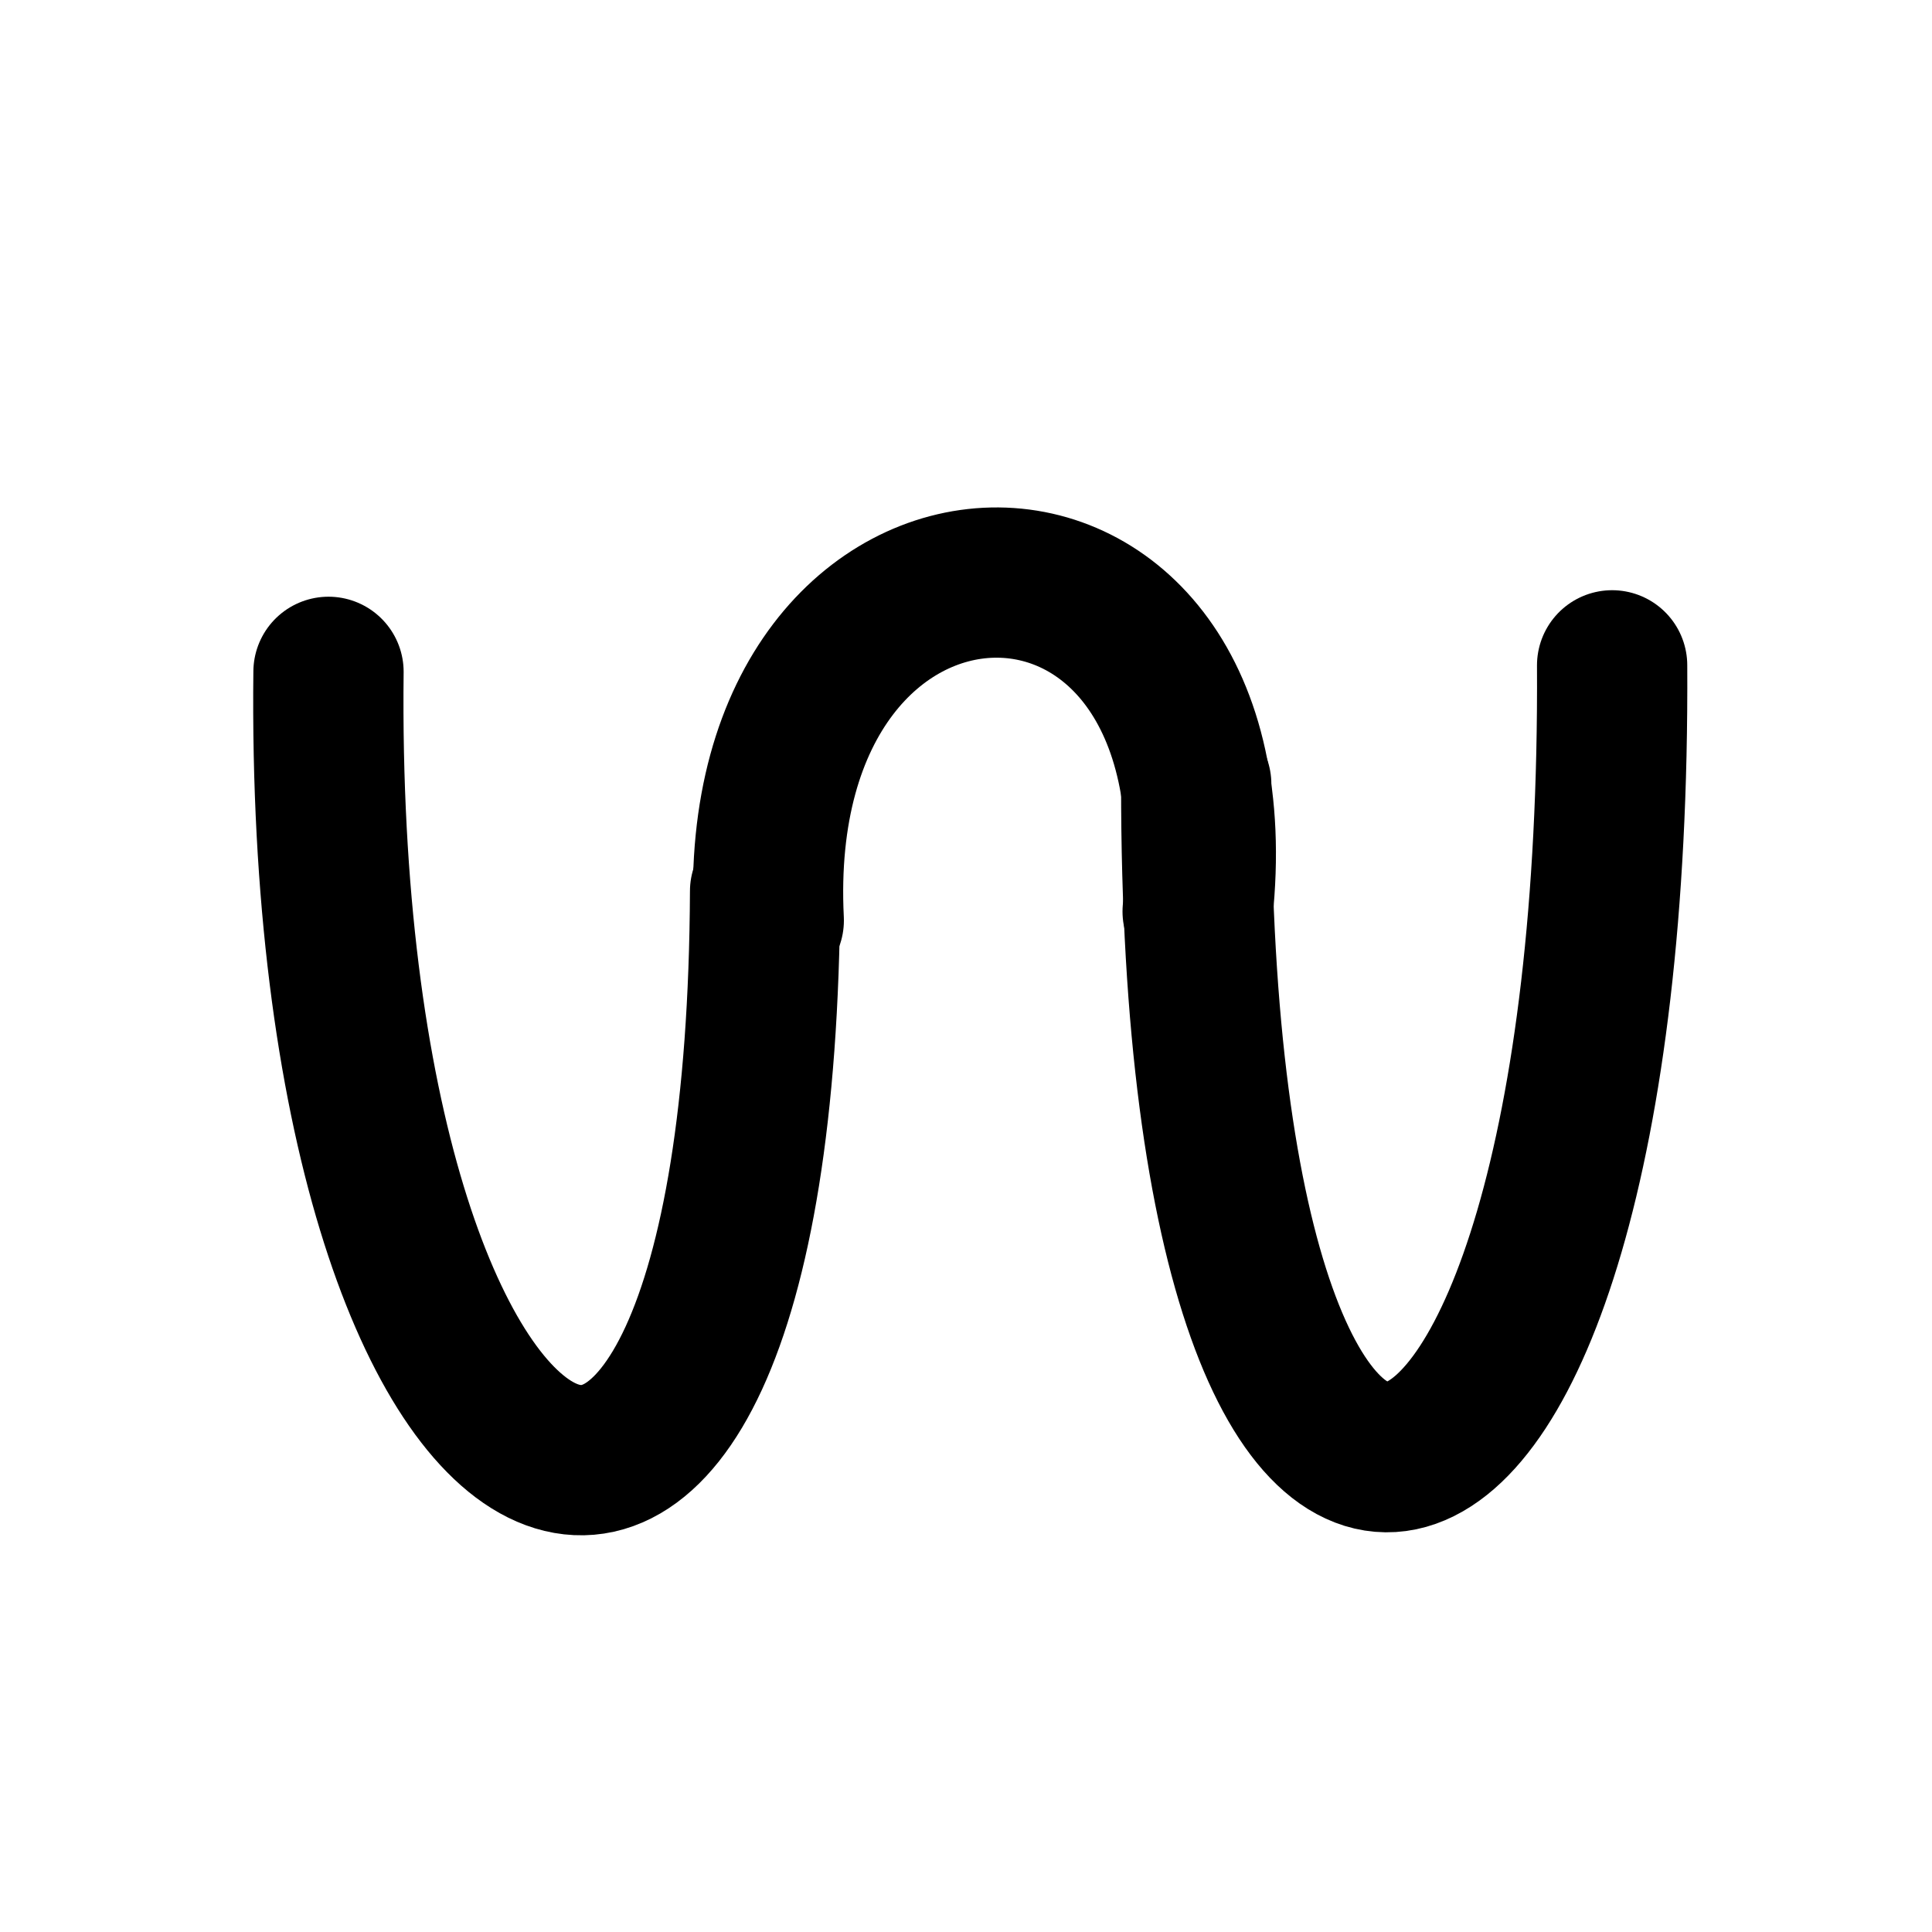 ﻿<?xml version="1.0" encoding="UTF-8"?>
<svg width="900" height="900" xmlns="http://www.w3.org/2000/svg" xmlns:xlink="http://www.w3.org/1999/xlink">
<!--WillInclude_umdx-->
<path d="M 153.03 312.97 C 148.26 728.99 354.59 829.89 356.41 415.16" stroke-width="70.00" stroke="black" stroke-linecap="round" stroke-linejoin="round" fill="none"  />

<path d="M 557.91 424.61 C 579.93 217.06 347.79 222.22 358.12 428.76" stroke-width="70.00" stroke="black" stroke-linecap="round" stroke-linejoin="round" fill="none"  />

<path d="M 750.99 309.94 C 753.52 763.86 556.83 817.93 557.25 365.30" stroke-width="70.00" stroke="black" stroke-linecap="round" stroke-linejoin="round" fill="none"  />


</svg>
<!--OldSVGSize:692 -->
<!--Data_umdx_bIncluded:UEsDBBQAAAAIAJGbflf7aJQg9AEAANwFAAAMAAAAX2dlbmVyYWwuaW5phZTbbqMwEIbv8zARh9CErXLRFkVN1W5Ribrd3lheMwG3xka2yWGffk0KWUJMkxvi+b8ZD//YpIIkoDXl2bziVCMGPNM50iKmO2DXMby5z9febOxPribBtFl3SY4LiECRRroDrmkBWoIagJswKbp6WtJmOfW6cZWL7ZJHQGiB2QJAN6JzDpE8xlIfYRvYdJEQzNo23LFz+A1hKDHFW/aH28VKaXZSVHDbVhIKsYGVxJQZb99BirZI88wkTTu1nV4Y3eyoehvIOYi/bSLHpSUcS8r7ztXxhZlx+isH/i5EMVBuJeqRgrSkP+EPIRP6F8Y7u5un0P4biHIDaSiPlTyrureoiTZjR8/rtQJ9THfO9zjh9sPcnWCifVvfnfm+N5tetSe/rJ2McQarfQkoF31bTvXNmW0H/ctQdG/PbtRXe+4Tlhnl6NHefxd5uYysLiO3diSVePtKYYsWlLGuY14Q9JFES/EJF6C6zj3WJDe0Qc9AquqD/1Kxoy3tQf1TC7XltxLwp+qZhhkT25tKi87VsGrIrBDDe5Cqv8Ej5fBQFaVaCNMb50D0/1vfUupwV0x7mBOIqGrv2+TUuNGaMjCzrb8b88BxR6SS0kw8yc3HbRnNCeYbrJDnu64XOr4fBiEKSeghB41Uzfysirn79XcZOd/y/wBQSwMEFAAAAAgAkZt+V2jPwmqcAwAAOg0AAAwAAAAxX1NoZWV0MS50eHTtll9vGkkMwN/5Gn1mNLbH4xmt9qFK1bQVjVCTa+6e0BI2sDrCIiAq9NPXwy5/rpumalXdU3gAe+y1Z41/4xmhBbQ0+uvjYHT9/vKqt9ktyxxDb1E86K8tHbr7OMJJr7ieFcvy6vEhx979Sq2mXlXTamG2OTCa6Di6+F/LLidQi0BAbi3r6mtpvlSTzUyDk9GHYgzntllZTWebnLwYJCL0vWIxnZe5NXb/6a2KTVWf1GJQLco3xXqWt3KKksvJ/qZ+HM/LZDl4XNTzepUjc694W83nN/rGmPeh0RojOeIoFILoe99e1LlDfTsvGH2vWn+u1pXGzPWRQX3377Bep9Dz5axIv2/n1fLvg/BPEoaDD3W1SO7DwUWxbIRbXWk39OHxYZwWX282xd2snKAq01X9uLzKEWA8CXEycu3SELTgx7c7LO2+X8KuF3a9qOtFXS/X9XJdL+568blXsVrVX94vhpCfZDzI1+lPc0fXd/Xq9bya7kv2uTzJt6umejfbSxX6cHzgZvuu/HTKNak3w0JbbHwxr9flJLOvNhlm2wyYjEUhhGyXnXozuwO1uWBQe5itqrtMMJgYEdBnd7jNiJ1Ro7eg6i4LGE0IDOSz6TY75M2muwwNMzvnsmkK2rdGtI8Yk6opFRQvwiiqp6hkxIboKam7zJEYDiFSyHTDNktpvXFWE4tu2AEb8KBtmZKSlgsgBExZQ9C0gTTuq97oWaTjpLTMEhxNCqb7+BzXxGIkAPvwPdcoYCgQEDzFNWipghbwCa5BQ5KQ1uCF6xeu/xTX2tAmWk79r5igMx4ct1yzRBMJo4KSEEQQo0AFsA3XLrW4uCB7rhHRIOrwkYSYziCx2h97sKM3yrtIaMhOAGhYsQ3ZfQnKJkUfW7L1HBDLwTZk94VMgGC9P5GtD4Bnov2WgxH20fqWbIwSGVJasMfT5adolxTHWop4P5ZCv55DO1UMWdN00Cab6sXOxi7aEPXA8hCjPDmygwlCLsQXtF/Q/lNoC1udw1bEpZF97M092qLjnNEGds3I9goZi6K/R5t1dgYUTOdAGtkKfkSvV4DE2BlWCtlJ3t8E1OaQlM52agfUUasTzTds67Gg5EDkdmpj0vWbD2w3cOkpYtOePRuyOilje6R4axn2bDs9UiIH+THaQO1F/KynTlTb7kX8cL/5FaoVG6N3EMf01MAGpRrBKfK/QzX8FOozTH/I9tGH/ze27TnbZ4q7TJzoyjdQSwMEFAAAAAgAkZt+V+ft1xHyAAAAiAEAAAwAAAAxX1NoZWV0MS5pbmllkM9OwzAMh+95Cp6gStOkmw8+bWONtKFJmxjsEoU00Io0kfoHxtvTZkKimi+2P/vy+7rK2l6u0Wj/pTvFsjRlQLMMBCgwwBRVpJt+nnRjcRW/HlLyfgmhQZoAT8cib9OqHuv+XPsyfONItPnctmHw5Sq40CJnwCFfMMjJs9yc1VmuTwUCpQmNdaPFRm6L03/cmTY4dwjdCwou7ugrZkv2Rwdf98pZ/9FXqg+H+modsmWS8ZyLxex6NNpZnCE/5TPNHVPS7/dI9K729haFCUGc/rHtqC32uTVDLUzW4ila203TKC2SYxX9mKGNWPrSXpGSX1BLAwQUAAAACACRm35Xfd9o6JYEAADiBQAAFQAAAHByaW50aW5mbzIwMjIxMi5wbGlzdFVTe2wURRifb2ehLa/bPihvaOlBebW0x1GRGKD0aADb7bVbjqOvY25v2lvYuzl25/pCZARBEXmpIMZ/EI2aGIPB//zHRENi4j9SUGOMIYSoMeIDjSFqTJ3tnVRmMzvffvs9f99v4hnbcnld3U1QsDplasG0qH+QOq7F0nv8xDGTlvzq9HOWifpZfB81uVuC4PilmObTjcfpCE005o2uFxZ1OoxxAVe09dNntIXbO4zOXZHd0T1d3T29fbG9JG4maP9A0tq3304dcIZHRg8+cejo0888+/yZs+deePGl87v86axt35g5y6et1XfrRu1+OuJ2yTOfOOI3beK6V7TFxSWlZbPL58ydN3/BwkWLl1RULq3yL1tevWLlqtVramqFIrBQxRQxVRSIQlEkponpYoaYKWYJn9BEsSgRpaJMzBblYo6YK+aJ+WKBWCgWicViiQxeVx8IBOsb6jcENjYEGzYFtjRsbQoFNwQDO3YGWlpFhagSfvksk+dyuaulvEJKy+ReLeVKea4RtWKt1FTL7Rd1ol6+A2KdCO7RjbBjpTl1YlqZbkSowy2T2GEyYKUJl6DHtHLd2M4ca5SlObHtkSbqWdPEQ/aT6m7d6GSZVuLIADFt9gPf/8eM6kYTy1jU7dWNNseSnvlUvnw1jbZnTd2YNlc3QpQTy6aJbY7DnA6aYTJlekDmCZMMdQxrlEq52XJc7vn06cZWxjlL5Uro9cxkpEbTYa7rGZJhPZuKe/1q+Wxhh3E5TprofQCGTlK0O+8aYkPp7vyfTiuvz+RsYlqpV6DL8501MydFuIzTYQ0k+YMSWrMub2K2TTjt0Y0W2s//A2ipbuxkcYMMypaaZZde0G3DnKY9wm+3Egmag8WQIHsmxOQsV7p0C1luhrlWDruyfIkGtWUzUtWWtkckWVtIDhgpyjQ0THhyzJdmWyK64SUTS0Vle8WYy7ODXTk6p6U2mhOpO8mPy9khObe2CeZrqLAK5ZcGRTee9B0WTx3xboYrxzFI7AkxQ02L2GKlWKUpXQfXP7p+TYUk7SGZ69hxeZsixM7Sy8eGwmMnfM+d9K4Xl+hWfVRjfnJNxhU10vDUaVlmSMJ2+dRQxHJZDQnGtAqTpWpJJmPT2gQzsynJn/4J3GvldSZZm1dt/jVX2ySjjAxjtoSs5PD4+HhYRr7w8sTsWrOcxG0asiYgI87I6xcuDskZTSpQISpG85EfrUQB9AjagVpQOzLQSXQOXUSX0DvoKrqBPkdfoq/Q1+gbdAvdRnfQt+h79AP6Ef2EfkH30O/oD3Qf/Yn+Rv+gcQDAMAUKoAimw0zwQR0EIAgNsAE2wmOwCbbAVghBM2yHndACOoShAzohAlHogh7og70QhwT0QxL2gQ1pGIYz8DZ8CJ/CHbgLfykzlGplnbJZ0ZUeJakcVE4o55XXlHeVj5Xryi3lLi7GVbgBt+IoNnESM3wAuziLR/ExfBpfxK/iN/Cb+C38Hr6K38cf4Gv4MzyGb+Iv8G38Hf4Z38O/4ft4XC1Up6k+tVydp1aoTWqL2qeaakK11MPq0Rz2CuQJ8gp6aKln/wVQSwECFAMUAAAACACRm35X+2iUIPQBAADcBQAADAAAAAAAAAABAAAApIEAAAAAX2dlbmVyYWwuaW5pUEsBAhQDFAAAAAgAkZt+V2jPwmqcAwAAOg0AAAwAAAAAAAAAAQAAAKSBHgIAADFfU2hlZXQxLnR4dFBLAQIUAxQAAAAIAJGbflfn7dcR8gAAAIgBAAAMAAAAAAAAAAEAAACkgeQFAAAxX1NoZWV0MS5pbmlQSwECFAMUAAAACACRm35Xfd9o6JYEAADiBQAAFQAAAAAAAAAAAAAApIEABwAAcHJpbnRpbmZvMjAyMjEyLnBsaXN0UEsFBgAAAAAEAAQA8QAAAMkLAAAAAA==-->
